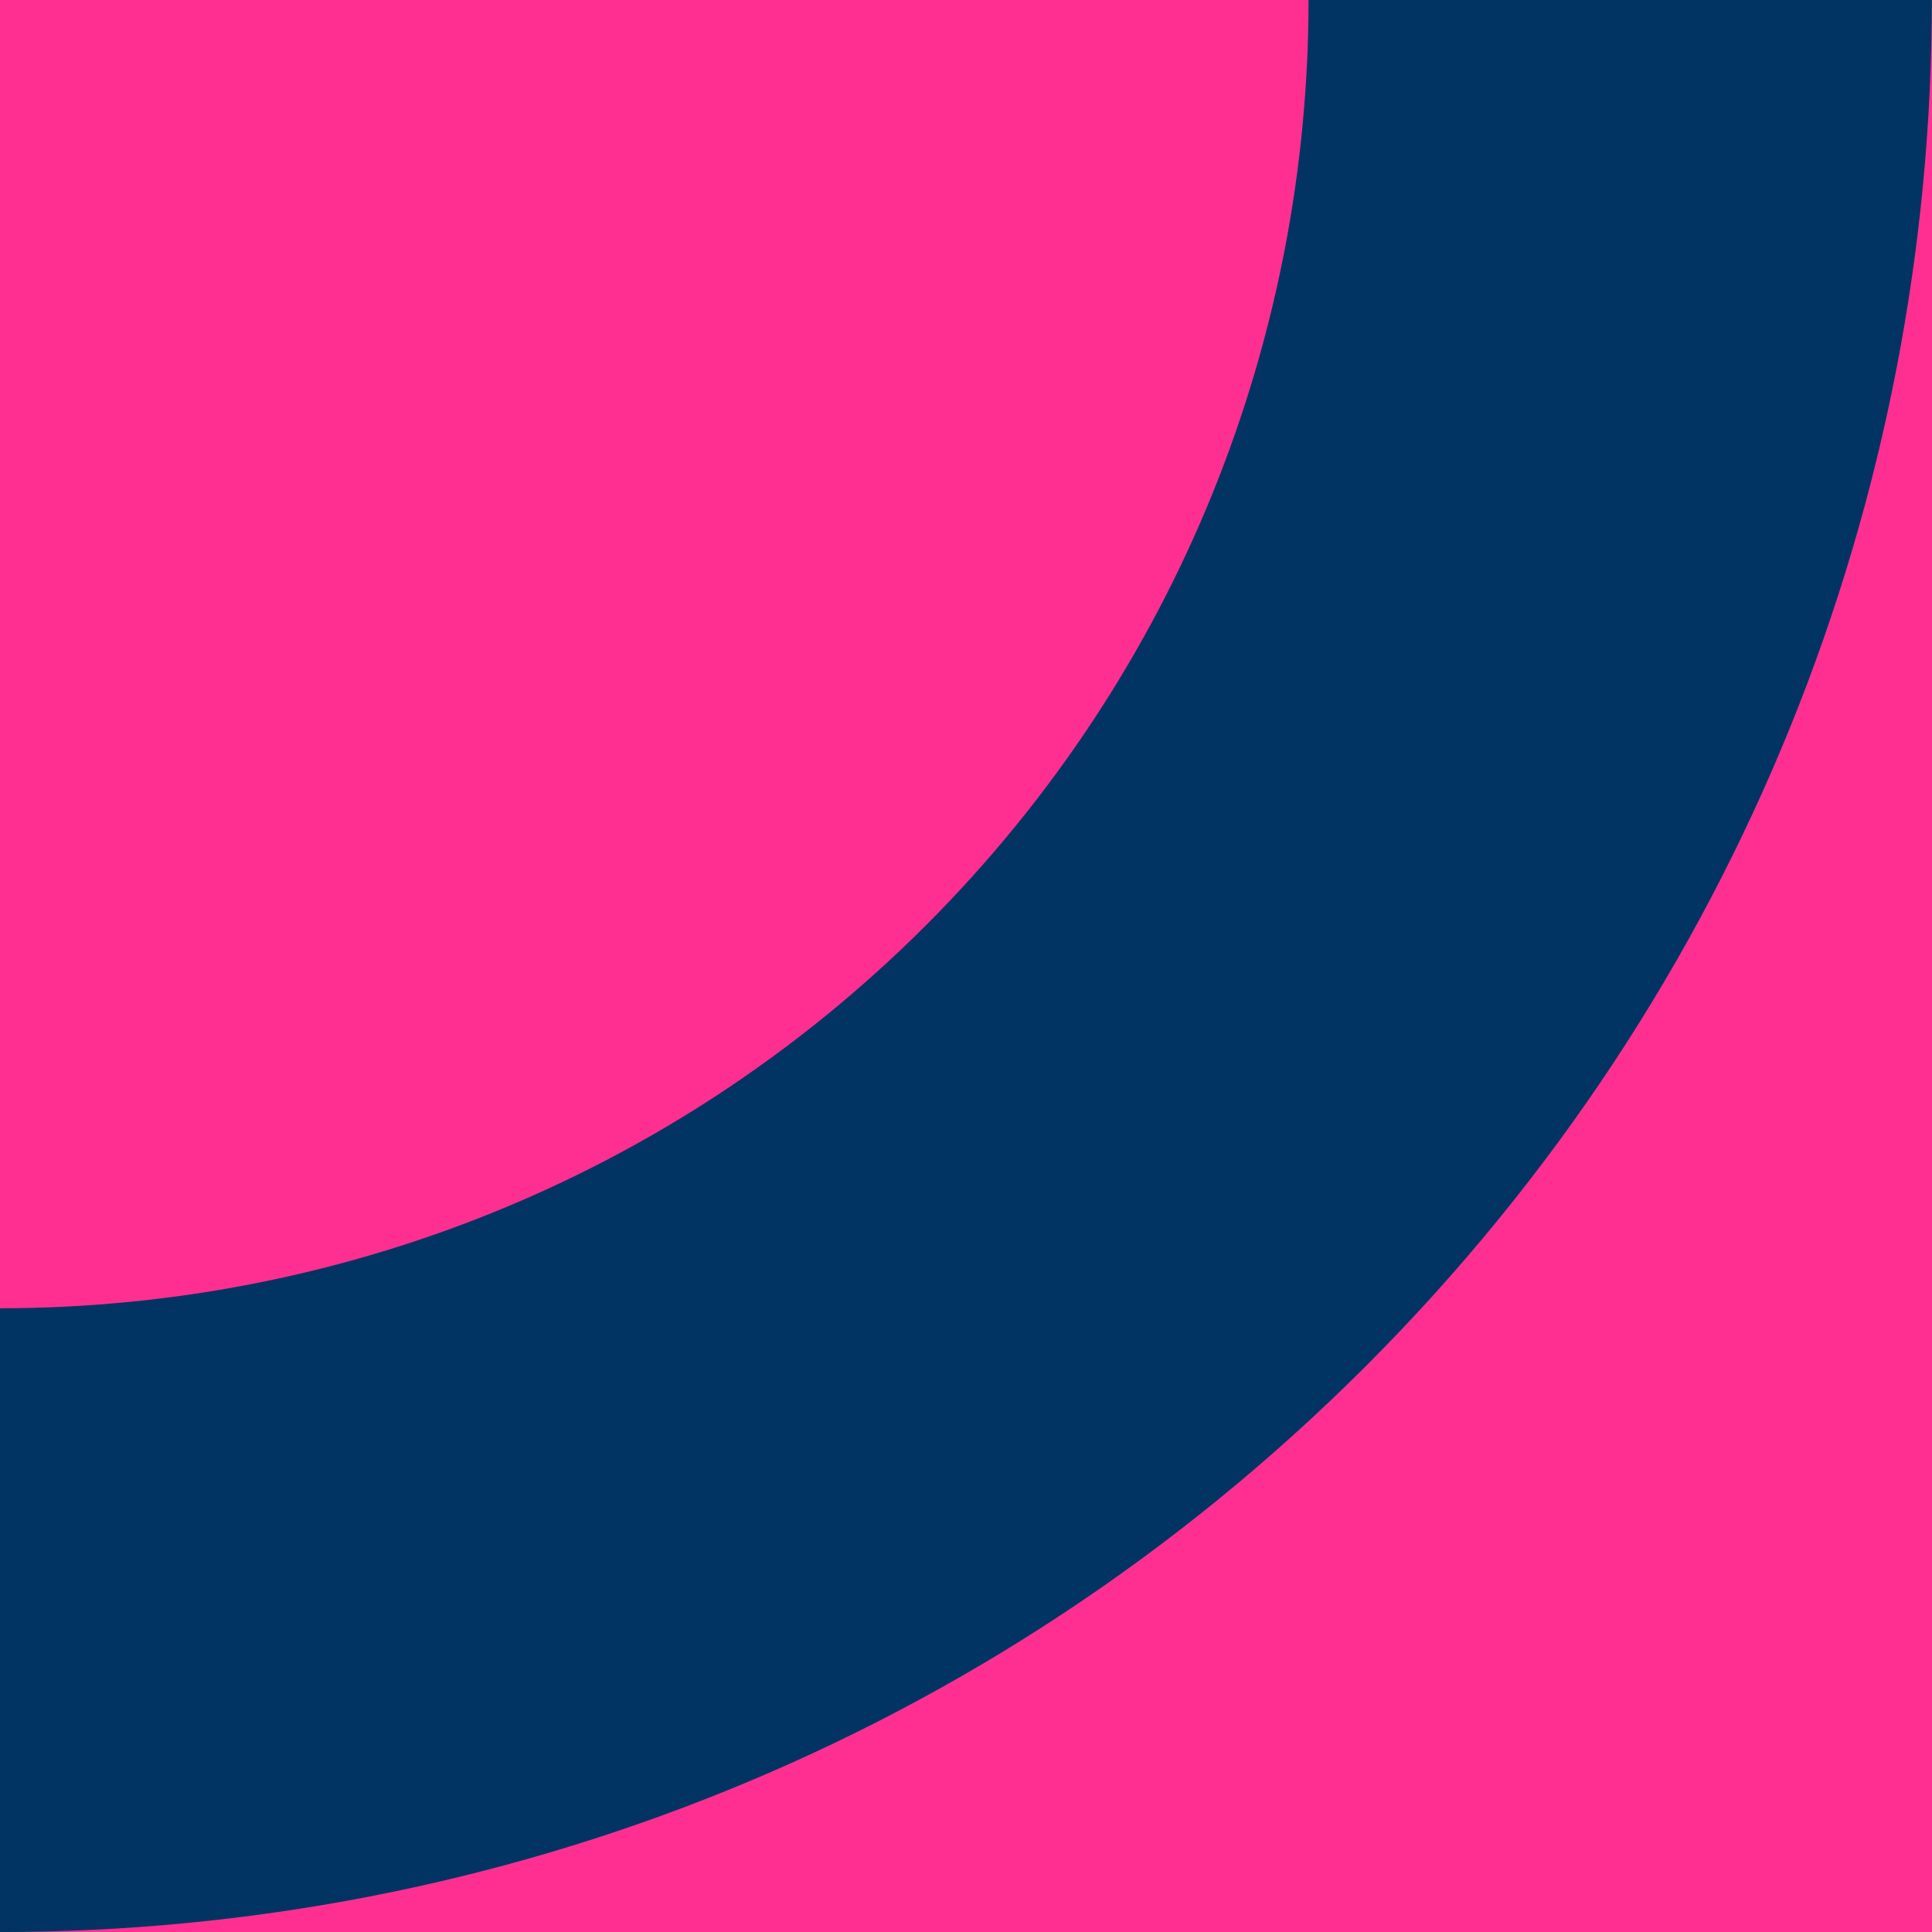 <?xml version="1.0" encoding="utf-8"?>
<!-- Generator: Adobe Illustrator 27.2.0, SVG Export Plug-In . SVG Version: 6.00 Build 0)  -->
<svg version="1.1" id="Layer_1" xmlns="http://www.w3.org/2000/svg" xmlns:xlink="http://www.w3.org/1999/xlink" x="0px" y="0px"
	 viewBox="0 0 512 512" style="enable-background:new 0 0 512 512;" xml:space="preserve">
<style type="text/css">
	.st0{fill:#013462;}
	.st1{fill:#FF2F92;}
</style>
<polygon class="st0" points="512,-512 -512,512 -512,-1024 512,-1024 "/>
<polygon class="st1" points="-512,512 512,-512 512,1024 -512,1024 "/>
<path class="st0" d="M362-362c-0.1-0.1-0.2-0.2-0.3-0.3L245-245.6c0.1,0.1,0.2,0.2,0.3,0.3c135.3,135.3,135.3,355.3,0,490.6
	C110,380.5-110,380.5-245.3,245.3c-0.1-0.1-0.2-0.2-0.3-0.3l-116.8,116.8c0.1,0.1,0.2,0.2,0.3,0.3C-162.1,562,162.1,562,362,362
	S562-162.1,362-362z"/>
<path class="st1" d="M-245.6,245c-135-135.3-134.9-355.1,0.3-490.3c135.2-135.2,355-135.2,490.3-0.3l116.8-116.8
	C161.8-562-162.2-561.9-362-362s-199.9,523.8-0.3,723.8L-245.6,245z"/>
<path class="st0" d="M-512,1024c0,0.1,0,0.3,0,0.4l165.1,0c0-0.1,0-0.3,0-0.4c0-191.3,155.6-346.9,346.9-346.9
	c191.3,0,346.9,155.6,346.9,346.9c0,0.1,0,0.3,0,0.4l165.1,0c0-0.1,0-0.3,0-0.4c0-282.8-229.2-512-512-512
	C-282.8,512-512,741.2-512,1024z"/>
</svg>

